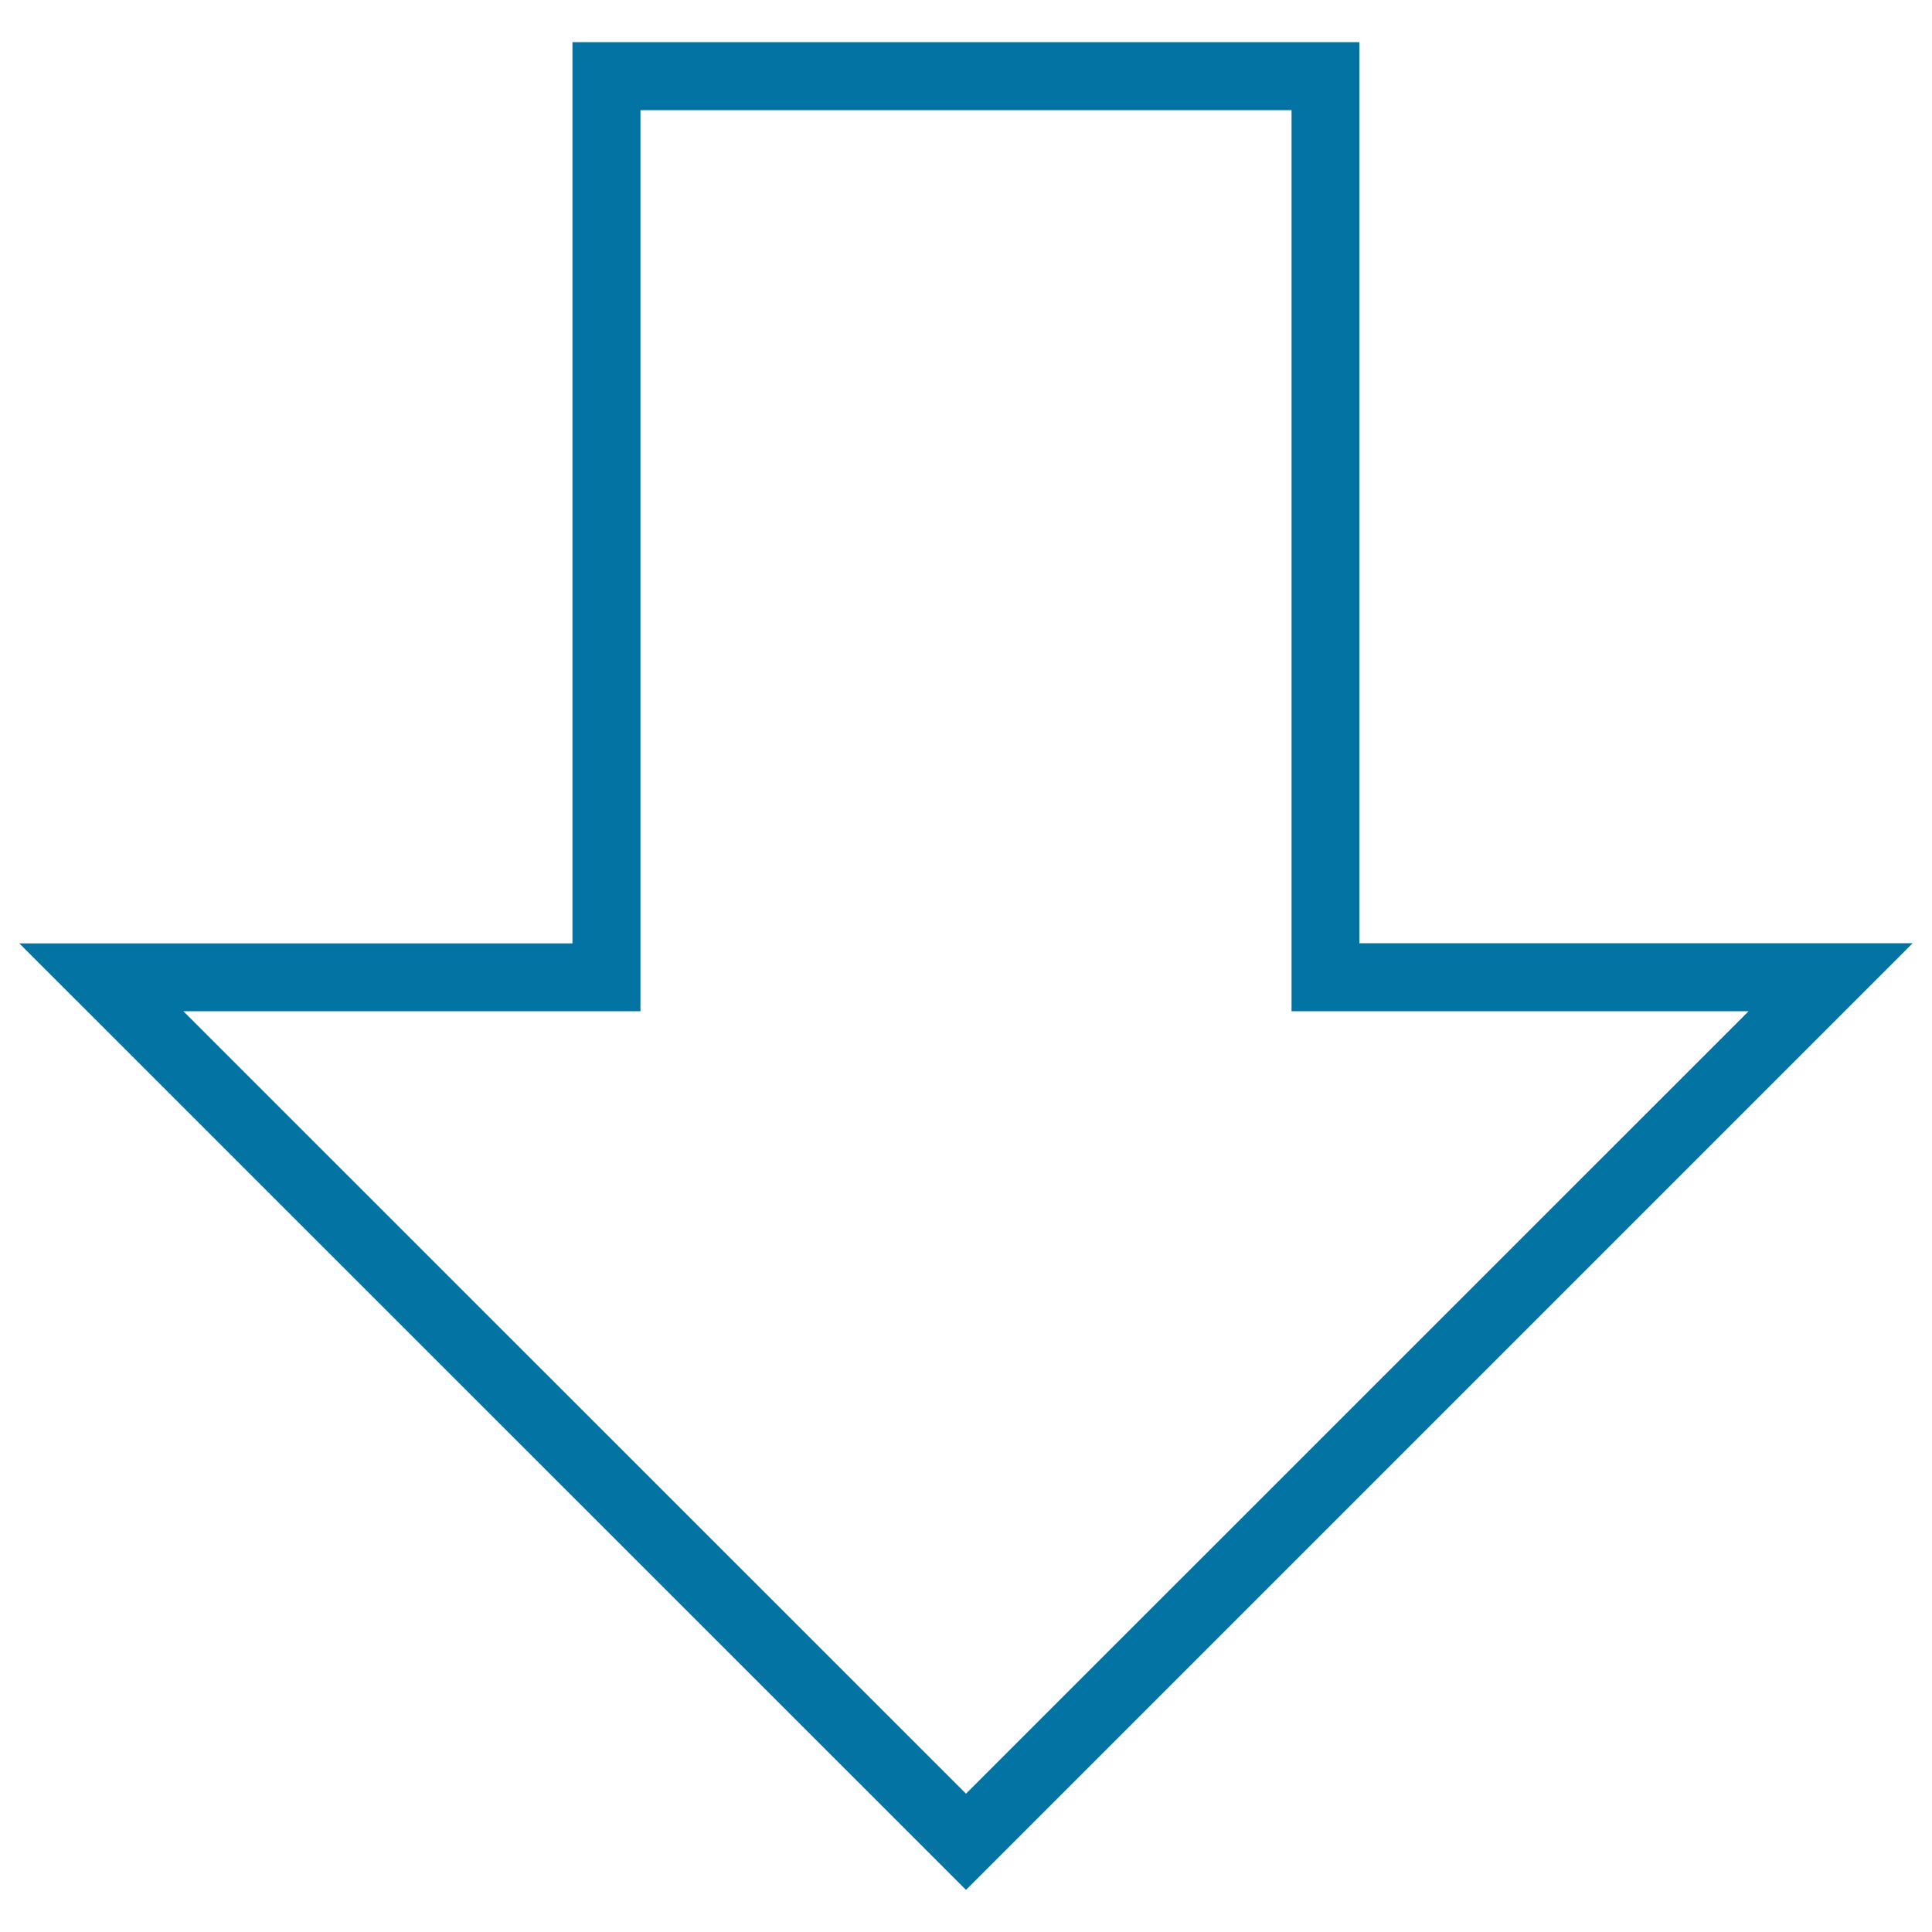 <svg xmlns="http://www.w3.org/2000/svg" viewBox="0 0 1000 1000" style="fill:#0273a2">
<title>Big Down Arrow SVG icon</title>
<g><g><path d="M500,978.2L10,488.3h286.3V21.8h407.3v466.4H990L500,978.2z M94.9,523.4l405.1,405l405.1-405H668.5V57h-337v466.4H94.9z"/></g></g>
</svg>